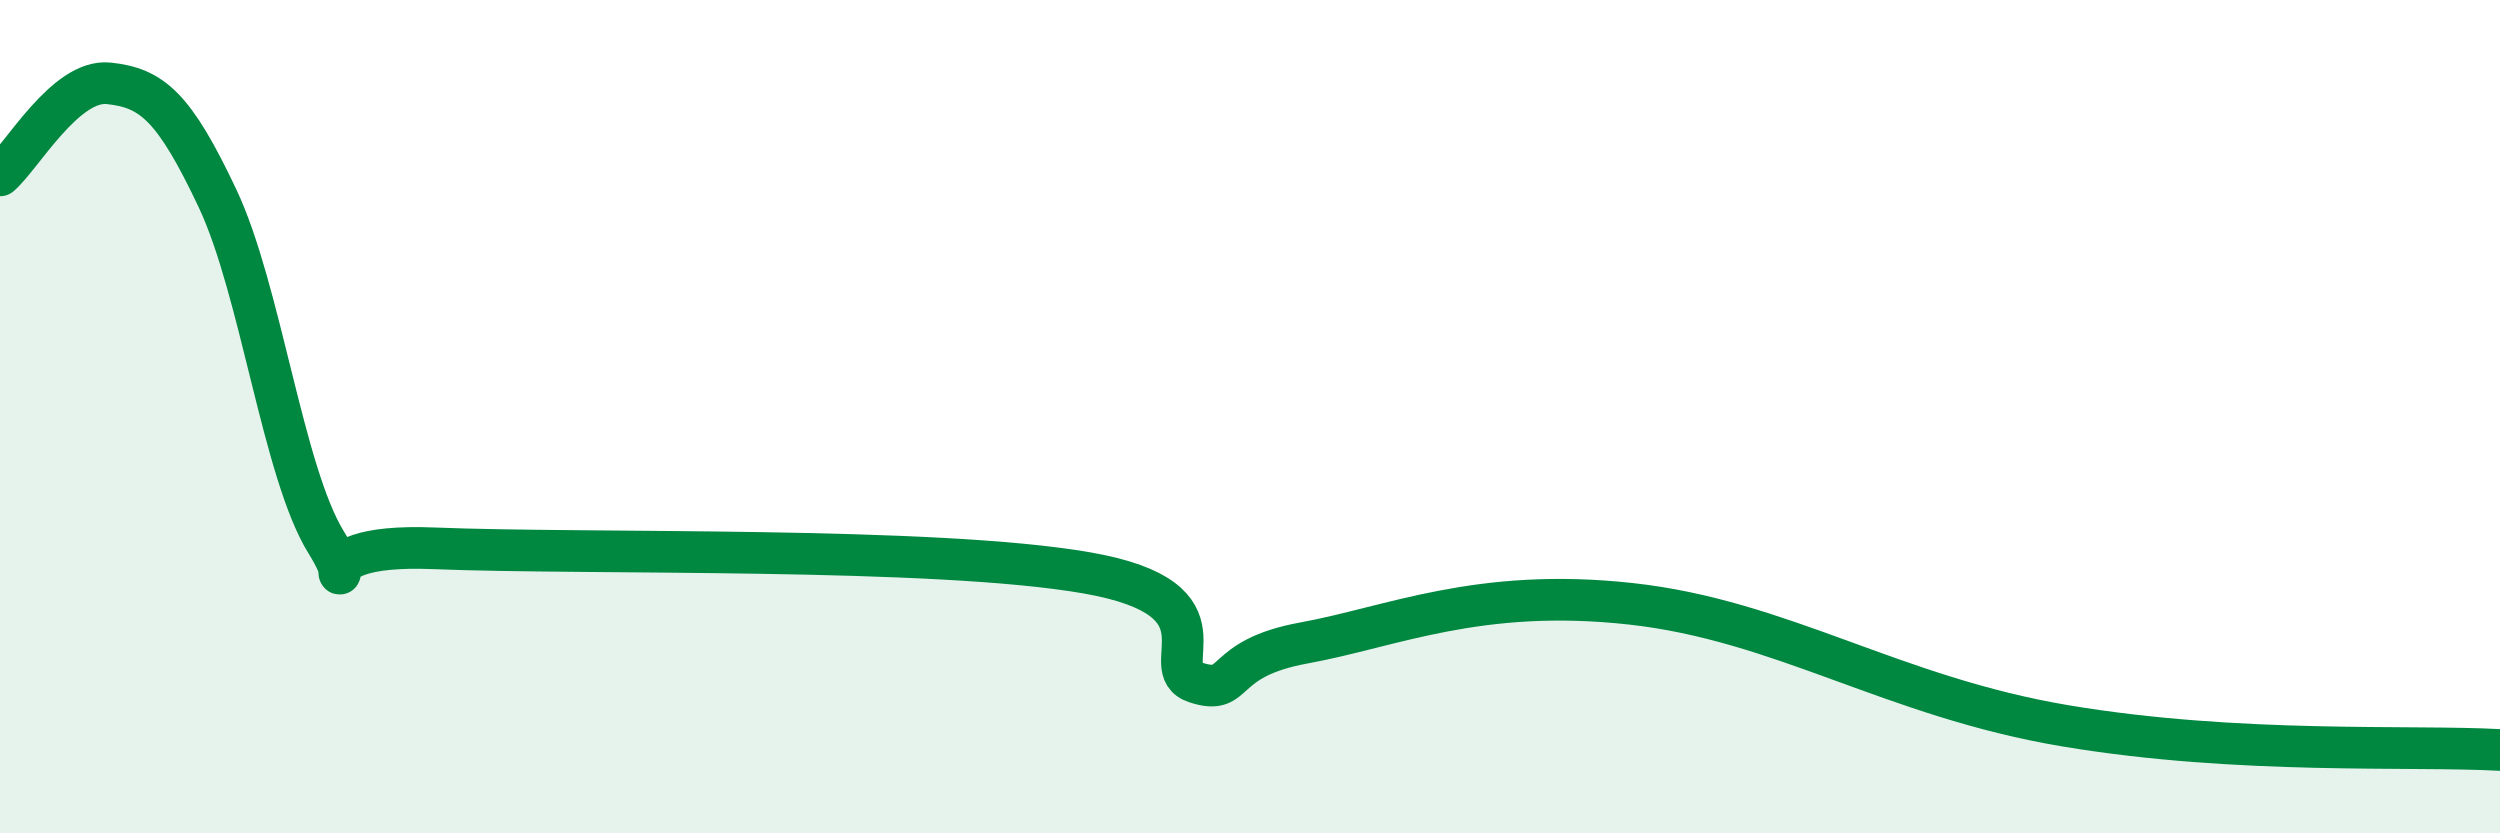 
    <svg width="60" height="20" viewBox="0 0 60 20" xmlns="http://www.w3.org/2000/svg">
      <path
        d="M 0,4.21 C 0.52,3.77 1.57,1.89 2.61,2 C 3.65,2.11 4.18,2.56 5.22,4.76 C 6.26,6.96 6.79,11.34 7.83,13.02 C 8.87,14.7 6.78,13.01 10.43,13.16 C 14.08,13.31 22.44,13.11 26.09,13.75 C 29.74,14.39 27.66,16.04 28.7,16.38 C 29.74,16.72 29.21,15.81 31.3,15.43 C 33.39,15.05 35.48,14.09 39.13,14.49 C 42.78,14.89 45.4,16.72 49.57,17.42 C 53.74,18.12 57.91,17.88 60,18L60 20L0 20Z"
        fill="#008740"
        opacity="0.1"
        stroke-linecap="round"
        stroke-linejoin="round"
      />
      <path
        d="M 0,4.21 C 0.52,3.77 1.57,1.89 2.61,2 C 3.65,2.11 4.18,2.56 5.22,4.76 C 6.26,6.96 6.79,11.34 7.83,13.02 C 8.87,14.7 6.78,13.01 10.43,13.16 C 14.08,13.31 22.44,13.11 26.09,13.75 C 29.74,14.39 27.66,16.04 28.7,16.38 C 29.74,16.72 29.21,15.81 31.3,15.43 C 33.39,15.05 35.48,14.09 39.13,14.49 C 42.78,14.89 45.4,16.72 49.57,17.42 C 53.74,18.12 57.91,17.88 60,18"
        stroke="#008740"
        stroke-width="1"
        fill="none"
        stroke-linecap="round"
        stroke-linejoin="round"
      />
    </svg>
  